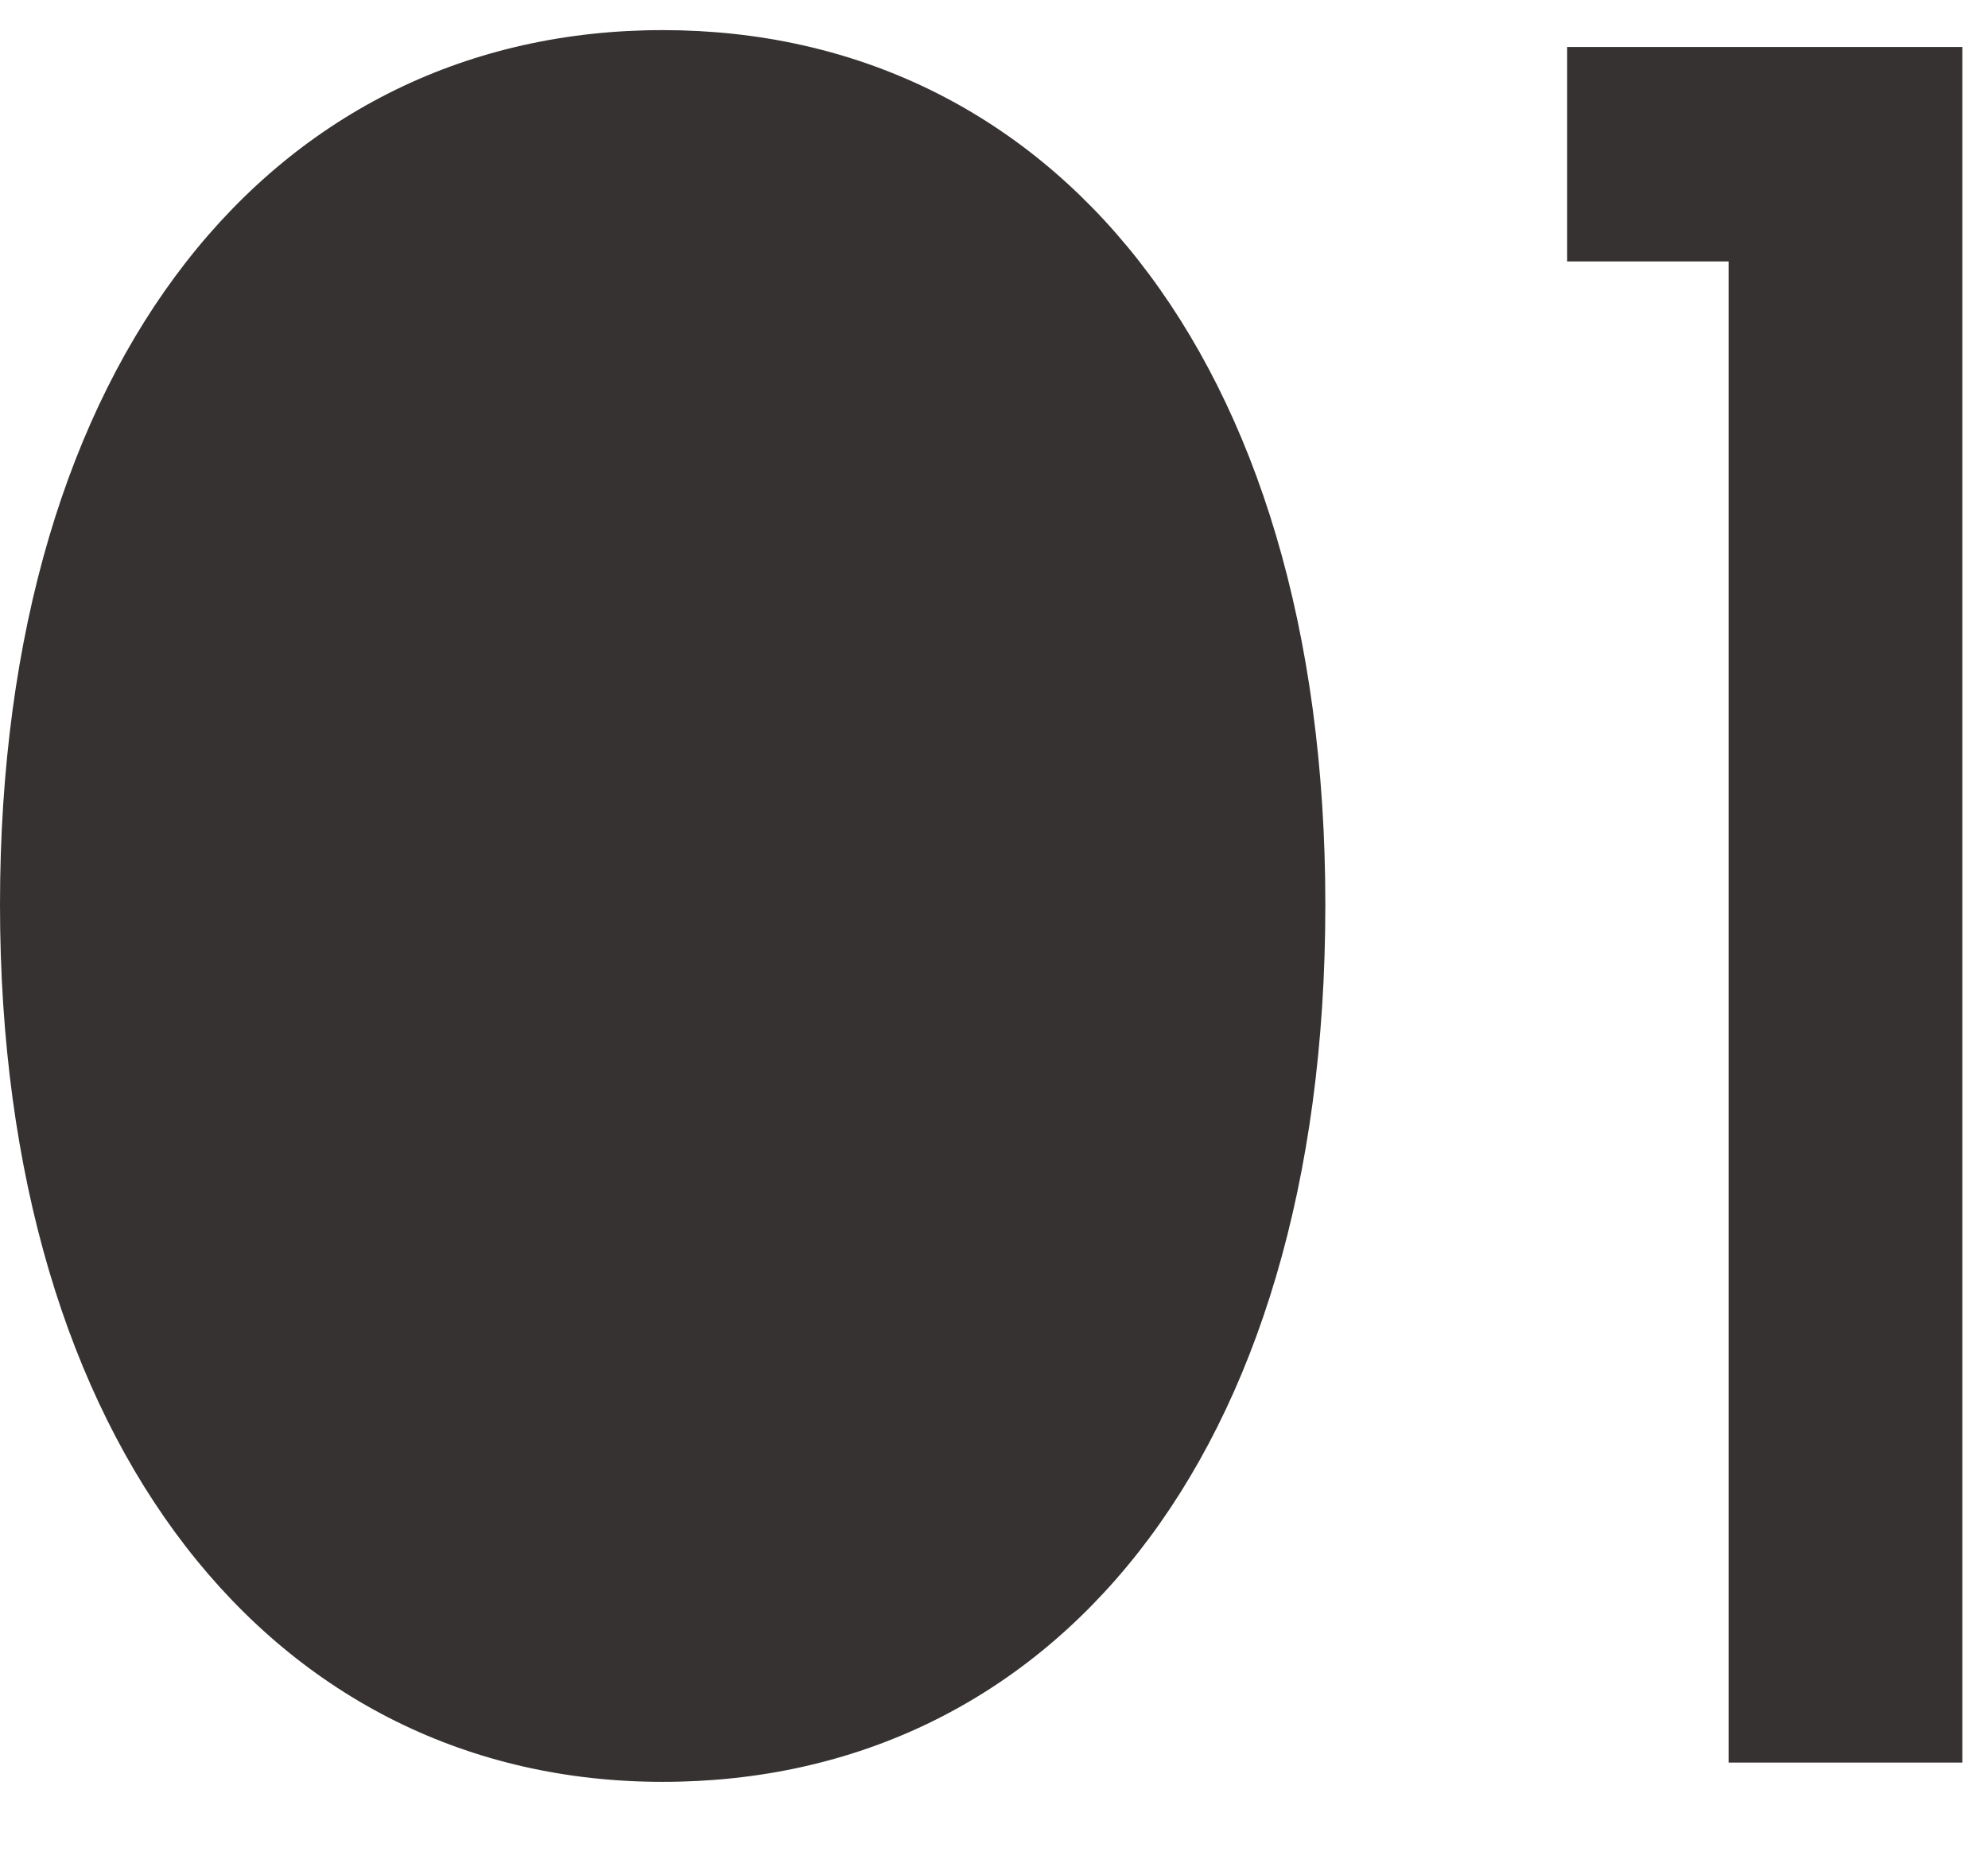 <?xml version="1.0" encoding="UTF-8"?> <svg xmlns="http://www.w3.org/2000/svg" width="33" height="31" viewBox="0 0 33 31" fill="none"><path d="M26.014 0.78H32.574V29.26H28.694V4.34H26.014V0.78Z" fill="#353231"></path><path d="M22 15.02C22 24.26 17.4 29.58 11 29.58C4.56 29.58 0 24.02 0 15.02C0 5.94 4.56 0.5 11 0.5C17.4 0.5 22 5.86 22 15.02Z" fill="#353231"></path></svg> 